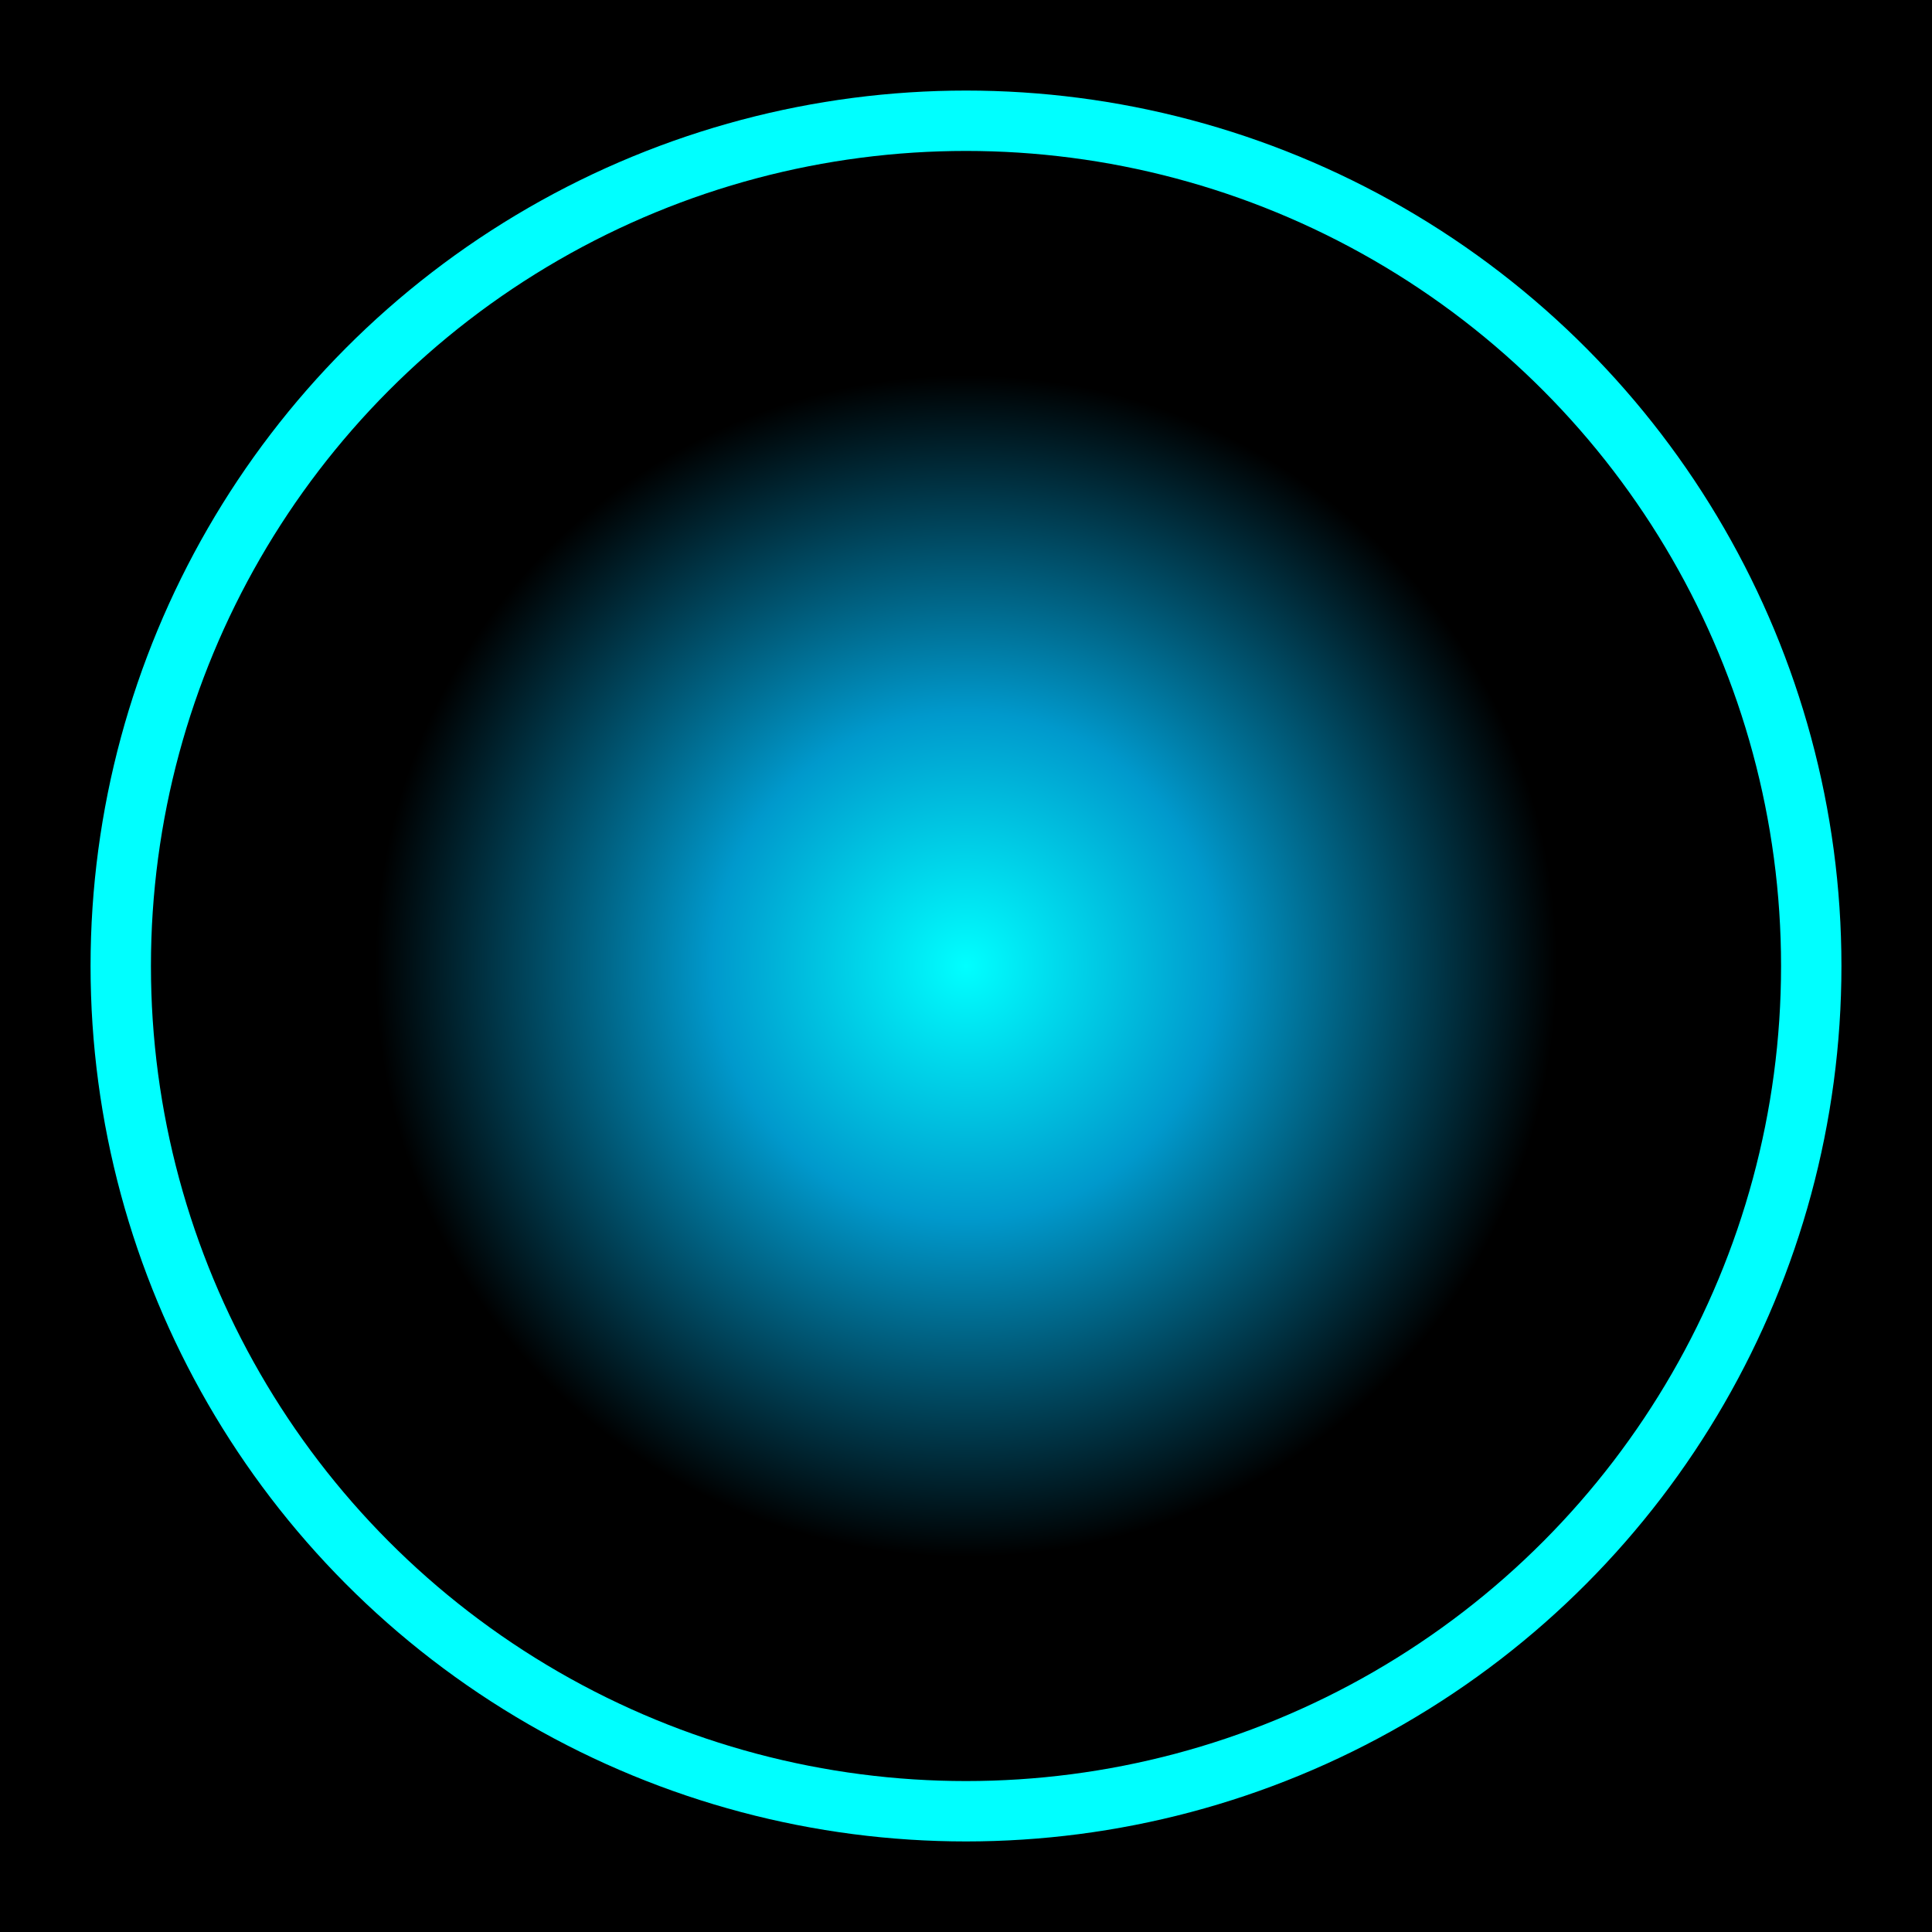 <svg width="32" height="32" viewBox="0 0 32 32" xmlns="http://www.w3.org/2000/svg">
  <defs>
    <!-- Radial gradient for the black hole effect -->
    <radialGradient id="blackHoleGradient" cx="50%" cy="50%" r="50%">
      <stop offset="0%" style="stop-color:#00FFFF;stop-opacity:1" />
      <stop offset="30%" style="stop-color:#0099CC;stop-opacity:1" />
      <stop offset="70%" style="stop-color:#000000;stop-opacity:1" />
      <stop offset="100%" style="stop-color:#000000;stop-opacity:1" />
    </radialGradient>
    
    <!-- Glow effect filter -->
    <filter id="glow" x="-50%" y="-50%" width="200%" height="200%">
      <feDropShadow dx="0" dy="0" stdDeviation="2" flood-color="#00FFFF" flood-opacity="0.8"/>
    </filter>
  </defs>
  
  <!-- Black background -->
  <rect width="32" height="32" fill="#000000"/>
  
  <!-- The iconic cyan black hole -->
  <circle cx="16" cy="16" r="14" 
          fill="url(#blackHoleGradient)" 
          stroke="#00FFFF" 
          stroke-width="1"
          filter="url(#glow)"/>
</svg>